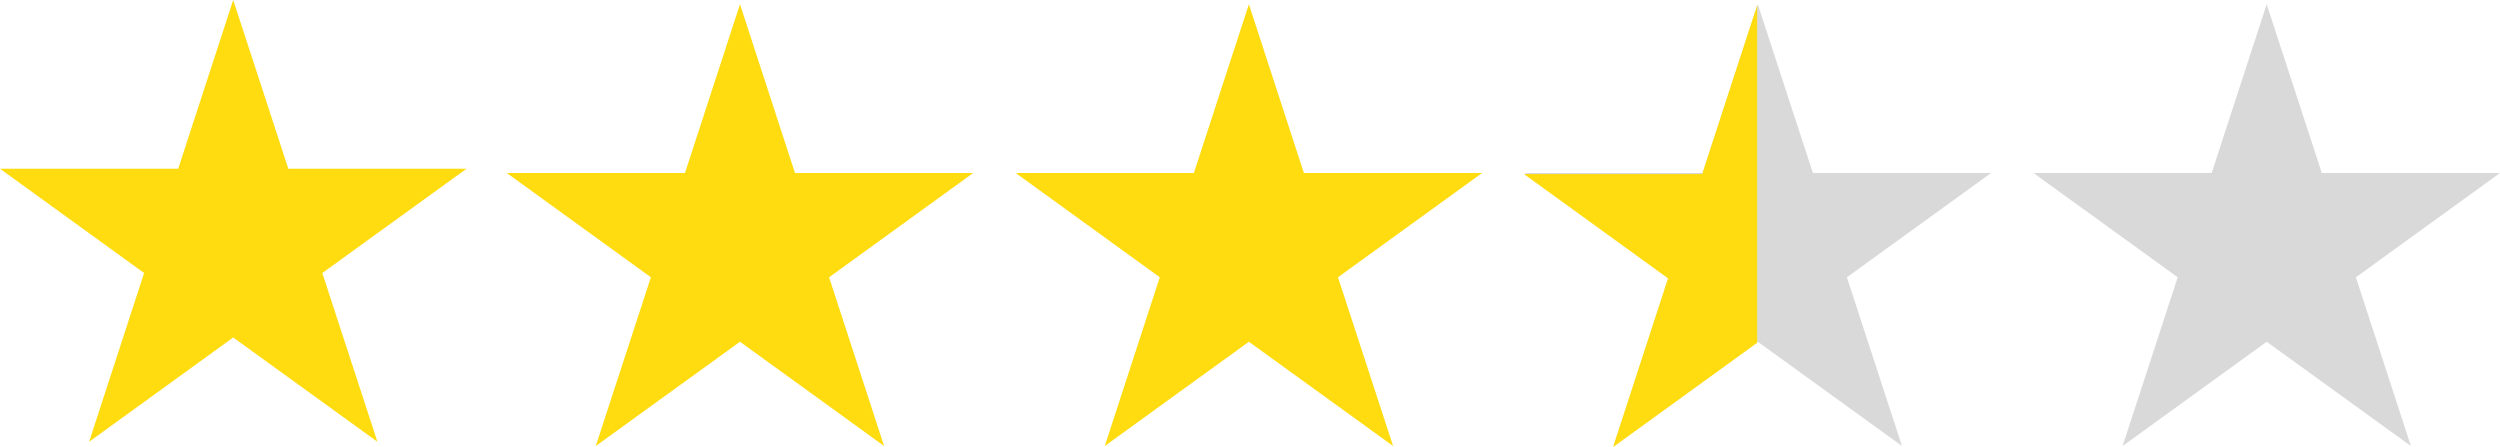<svg id="Layer_1" data-name="Layer 1" xmlns="http://www.w3.org/2000/svg" viewBox="0 0 235.41 42.1"><defs><style>.cls-1{fill:#d9d9d9;}.cls-1,.cls-2{fill-rule:evenodd;}.cls-2{fill:#ffdc0f;}</style></defs><title>trustedshops_stars-3-5</title><polygon class="cls-1" points="165.52 32.18 179.1 42 173.91 26.11 187.49 16.29 170.71 16.29 165.52 0.4 160.34 16.29 143.56 16.29 157.13 26.11 151.95 42 165.52 32.18"/><polygon class="cls-1" points="213.44 32.18 227.02 42 221.84 26.11 235.41 16.29 218.63 16.29 213.44 0.4 208.26 16.29 191.48 16.29 205.06 26.11 199.87 42 213.44 32.18"/><polygon class="cls-2" points="117.6 32.18 131.18 42 125.99 26.11 139.56 16.29 122.78 16.29 117.6 0.4 112.42 16.29 95.64 16.29 109.21 26.11 104.03 42 117.6 32.18"/><polygon class="cls-2" points="69.68 32.18 83.25 42 78.07 26.11 91.64 16.29 74.86 16.29 69.68 0.4 64.5 16.29 47.72 16.29 61.29 26.11 56.1 42 69.68 32.18"/><polygon class="cls-2" points="21.96 31.78 35.54 41.6 30.35 25.71 43.93 15.89 27.15 15.89 21.96 0 16.78 15.89 0 15.89 13.57 25.71 8.39 41.6 21.96 31.78"/><polyline class="cls-2" points="165.46 0.5 160.28 16.39 143.5 16.39 157.07 26.21 151.89 42.1 165.46 32.28"/></svg>